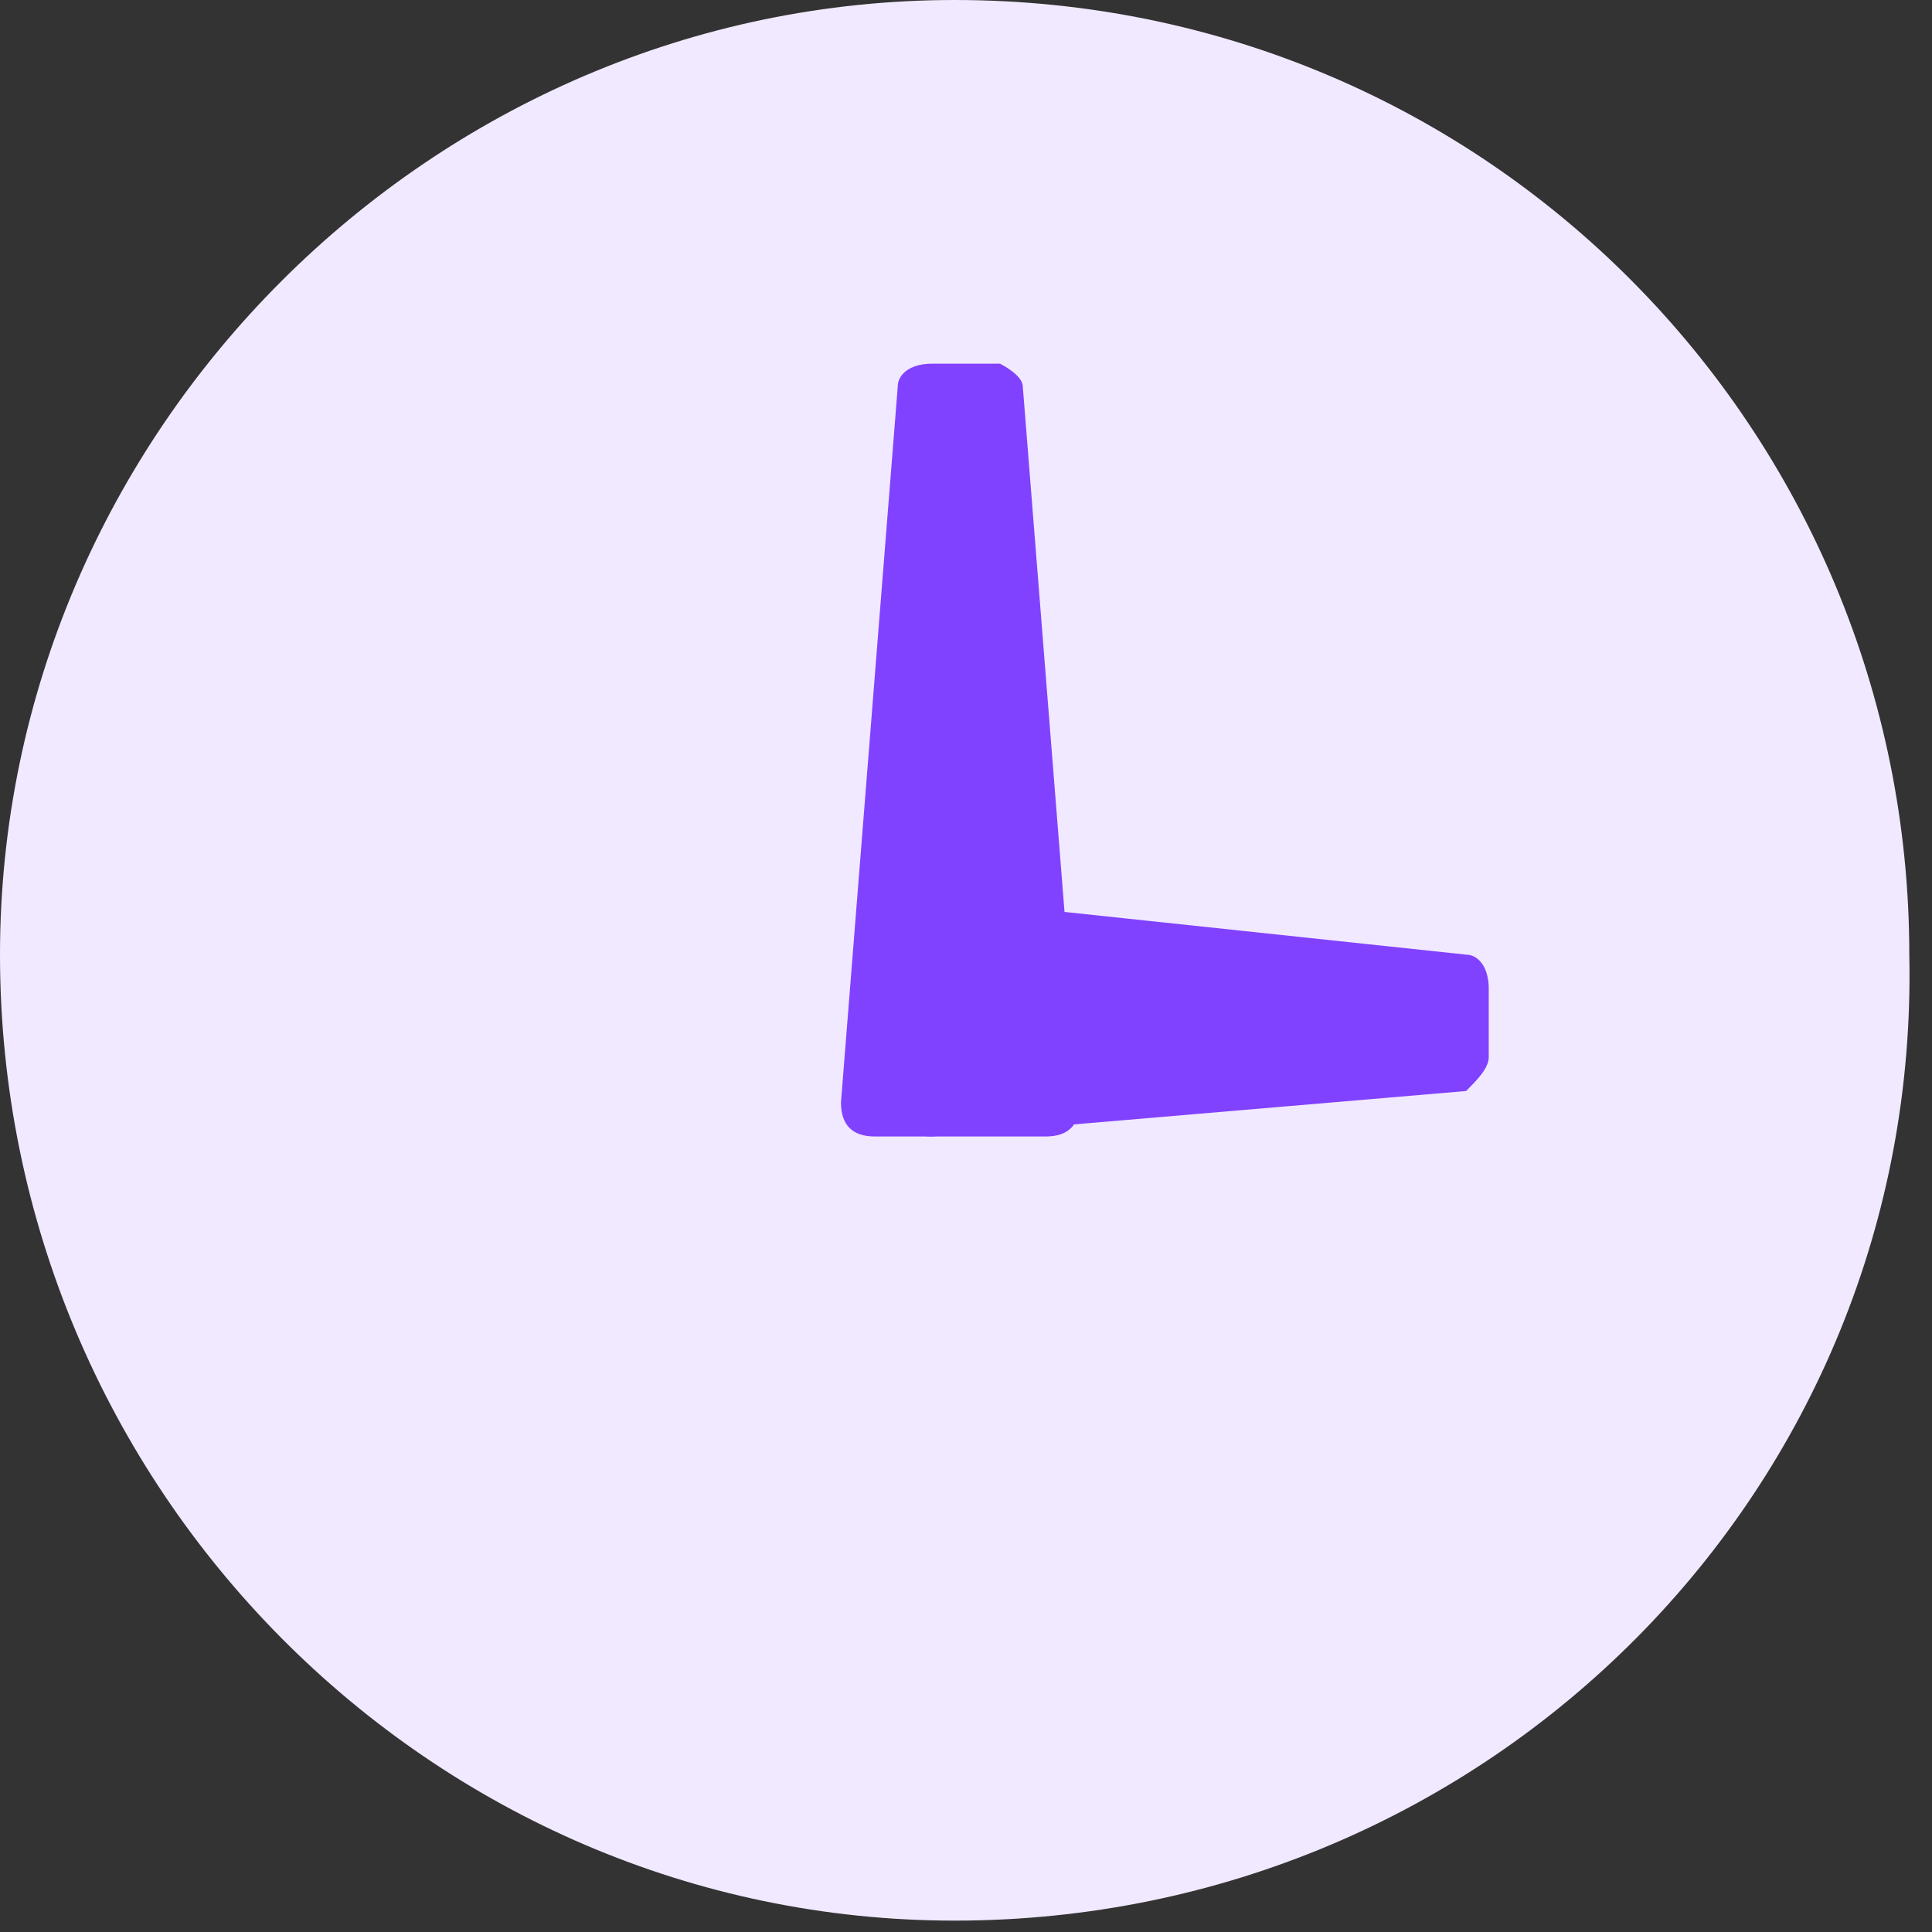 <svg width="28" height="28" viewBox="0 0 28 28" fill="none" xmlns="http://www.w3.org/2000/svg">
<rect x="0" y="0" width="28" height="28" fill="#333333" stroke="none"/>
<path fill-rule="evenodd" clip-rule="evenodd" d="M13.835 27.835C6.259 27.835 0 21.576 0 13.835C0 6.259 6.259 0 13.835 0C21.576 0 27.671 6.259 27.671 13.835C27.835 21.576 21.576 27.835 13.835 27.835Z" fill="#F1E9FF"/>
<path fill-rule="evenodd" clip-rule="evenodd" d="M13.011 5.6C13.011 5.435 13.176 5.271 13.506 5.271H14.494C14.494 5.271 14.823 5.435 14.823 5.6L15.647 15.976C15.647 16.306 15.482 16.471 15.153 16.471H12.682C12.353 16.471 12.188 16.306 12.188 15.976L13.011 5.6Z" fill="#8142FF"/>
<path fill-rule="evenodd" clip-rule="evenodd" d="M21.247 13.835C21.412 13.835 21.576 14 21.576 14.329V15.318C21.576 15.482 21.412 15.647 21.247 15.812L13.506 16.471C13.176 16.471 13.012 16.306 13.012 15.976V13.341C13.012 13.176 13.176 13.012 13.506 13.012L21.247 13.835Z" fill="#8142FF"/>
</svg>
